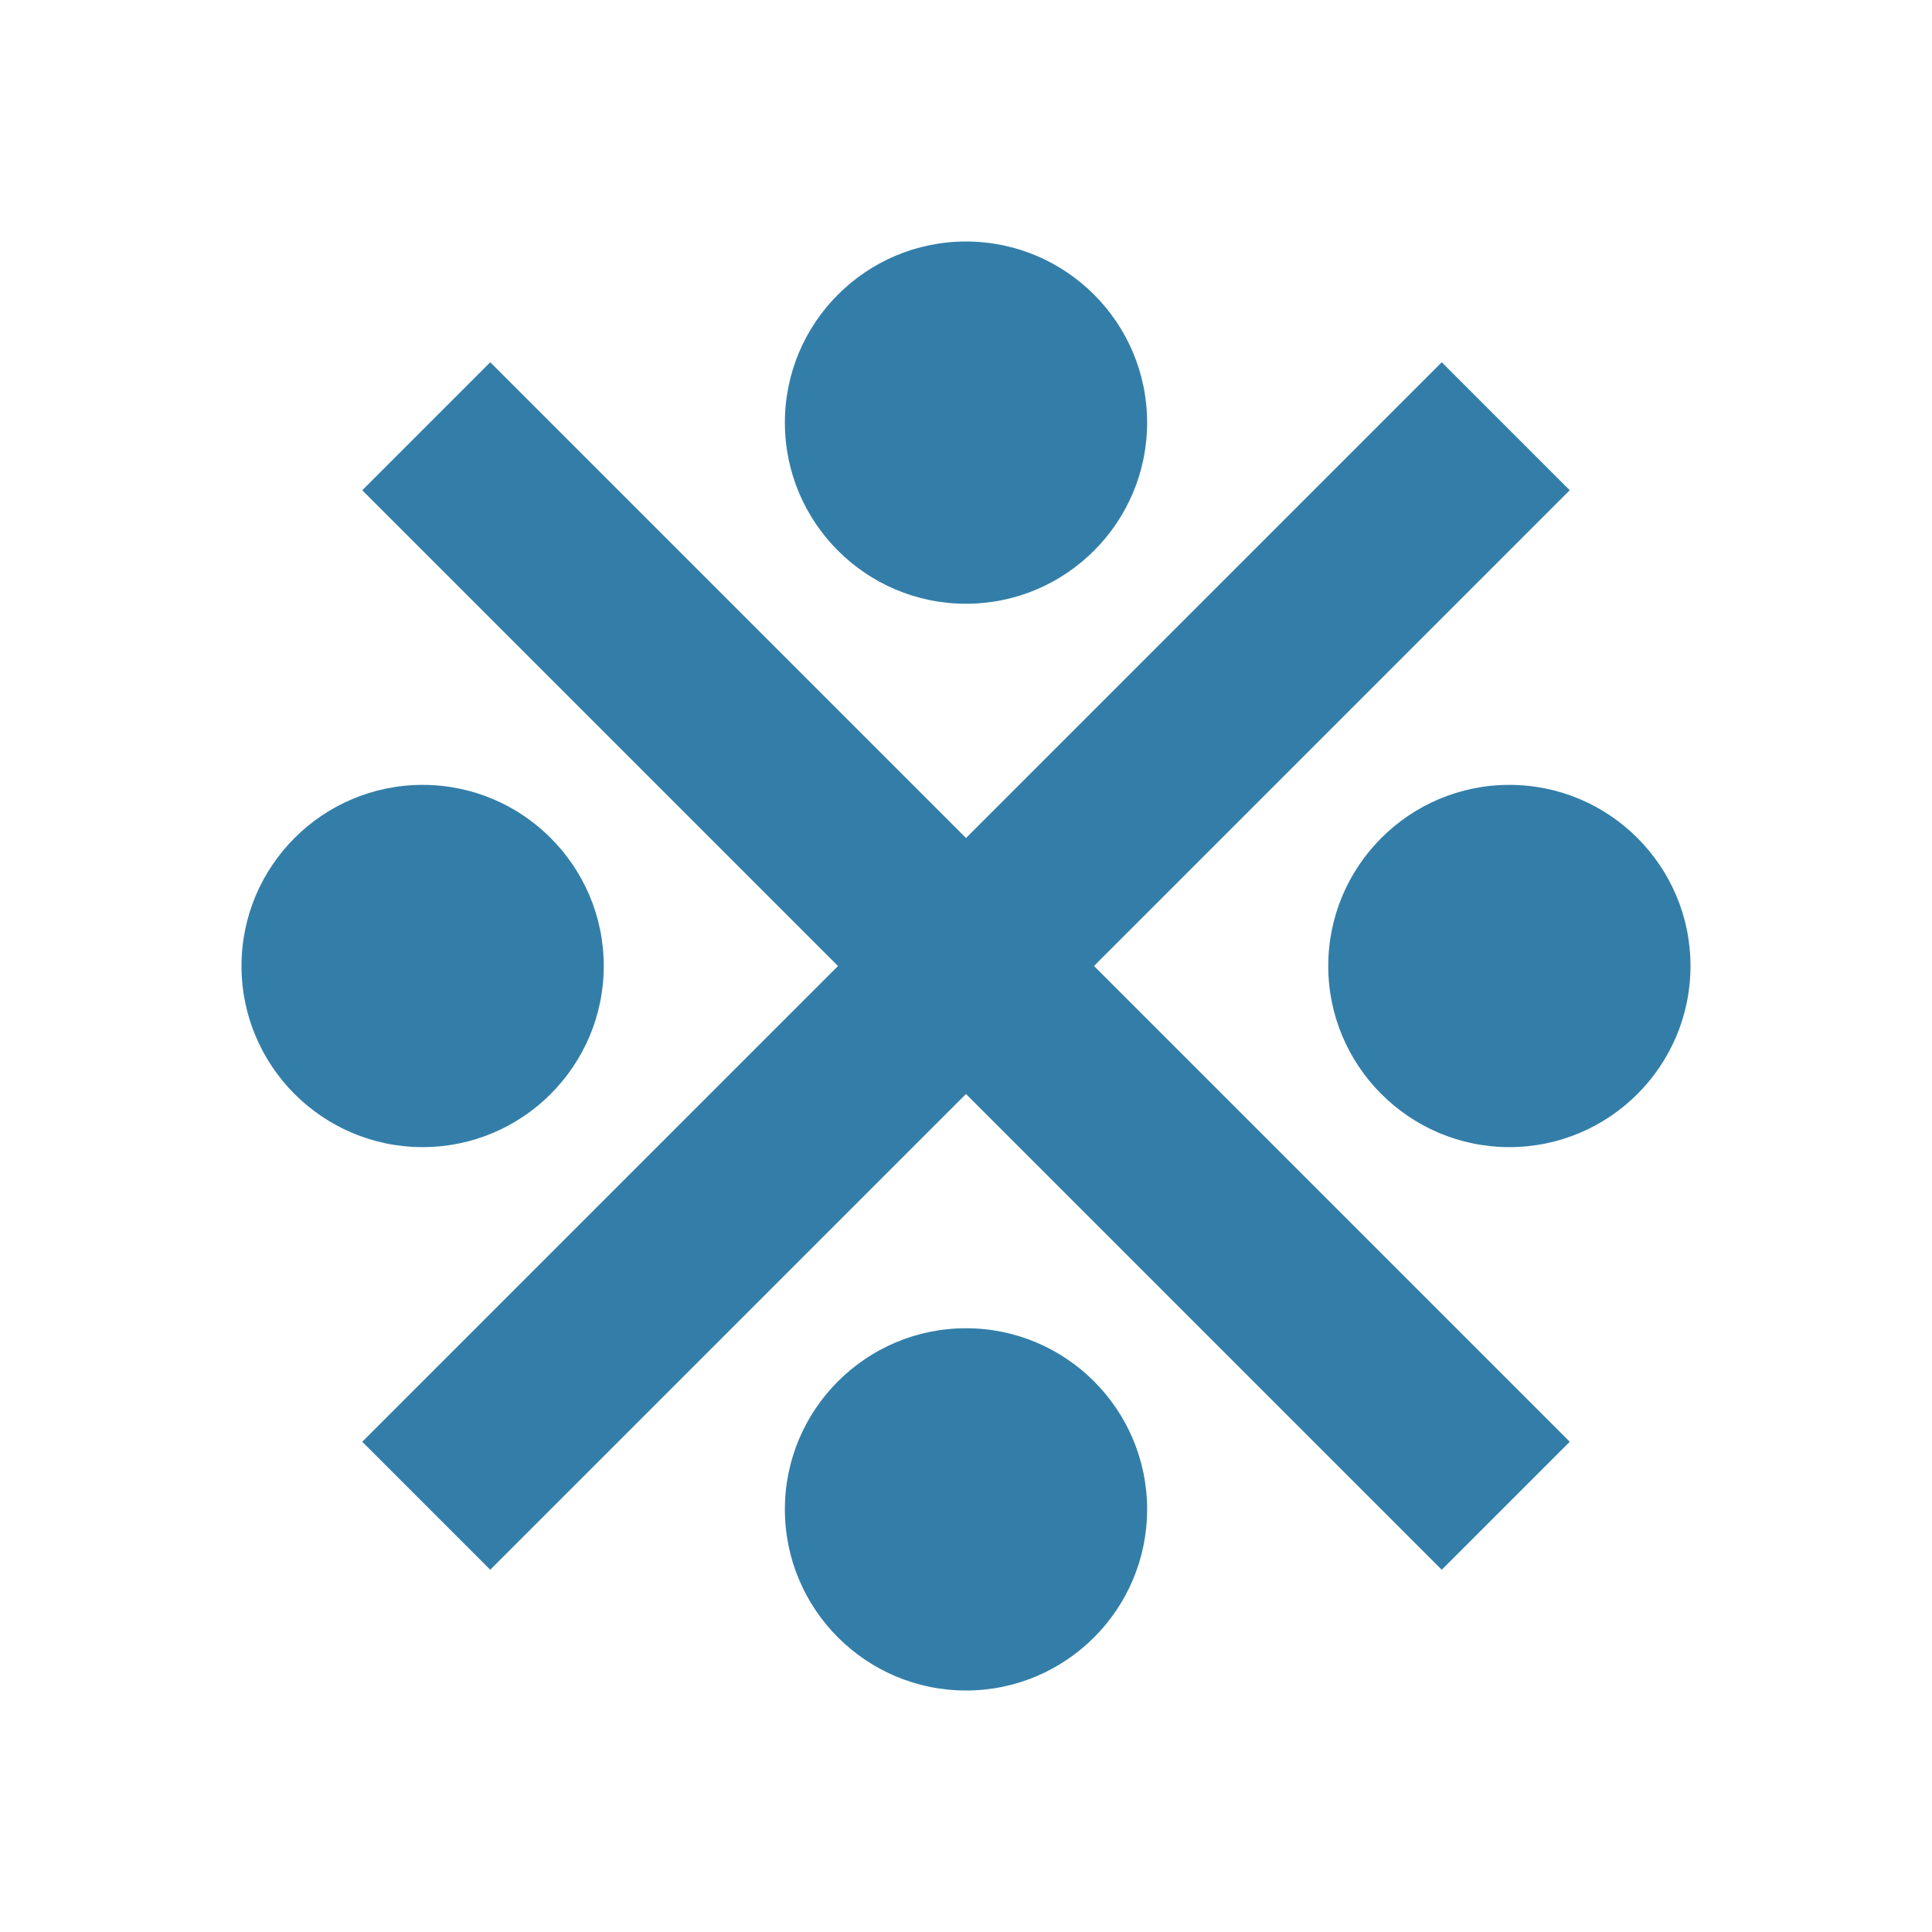 <svg xmlns="http://www.w3.org/2000/svg"  viewBox="0 0 64 64"><defs fill="#337ea9" /><path  d="m14,38c-3.31,0-6-2.69-6-6s2.69-6,6-6,6,2.69,6,6-2.69,6-6,6Zm36-12c-3.31,0-6,2.69-6,6s2.69,6,6,6,6-2.69,6-6-2.69-6-6-6Zm-18-6c3.31,0,6-2.69,6-6s-2.69-6-6-6-6,2.69-6,6,2.69,6,6,6Zm0,24c-3.31,0-6,2.69-6,6s2.69,6,6,6,6-2.69,6-6-2.69-6-6-6Zm20-27.76l-4.24-4.24-15.76,15.76-15.76-15.76-4.24,4.24,15.76,15.76-15.76,15.76,4.24,4.24,15.76-15.76,15.76,15.76,4.24-4.24-15.76-15.76,15.76-15.76Z" fill="#337ea9" /></svg>